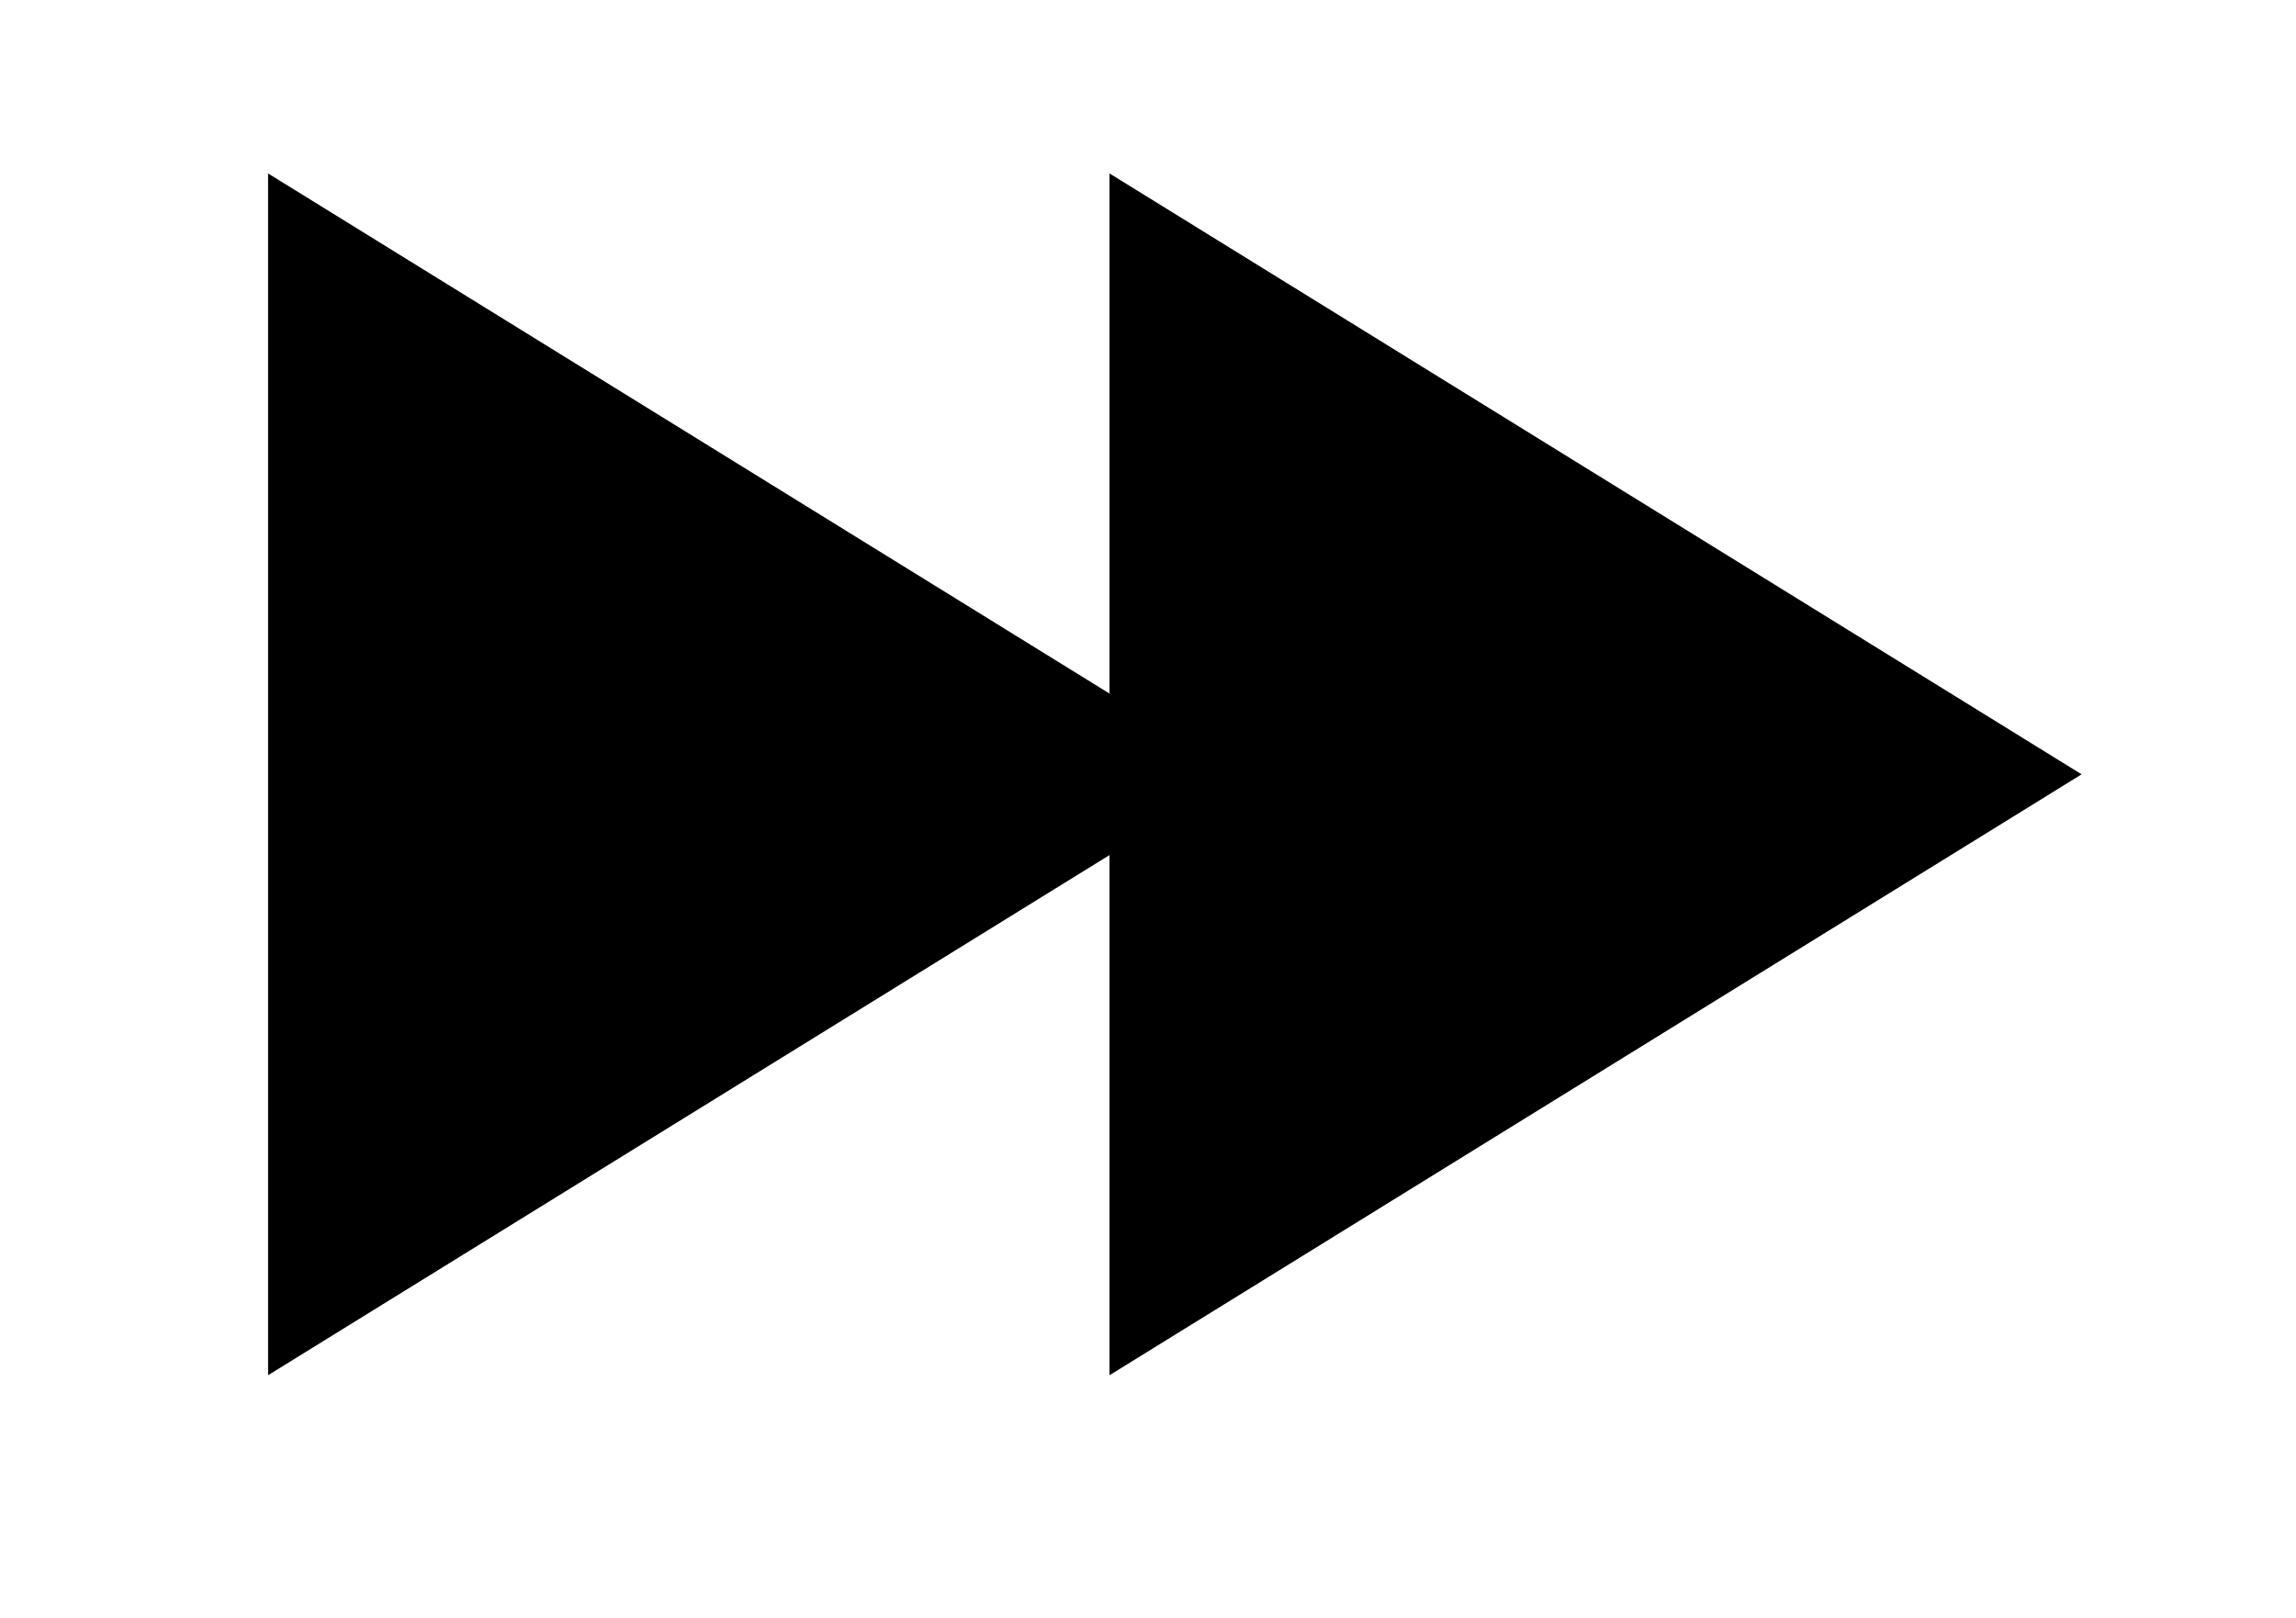 <?xml version="1.0" encoding="UTF-8"?>
<svg id="Layer_1" data-name="Layer 1" xmlns="http://www.w3.org/2000/svg" version="1.1" viewBox="0 0 92.5 65.2">
  <defs>
    <style>
      .cls-1 {
        fill: #000;
        stroke: #000;
        stroke-miterlimit: 10;
        stroke-width: 2.8px;
      }
    </style>
  </defs>
  <polygon class="cls-1" points="47.3 31.2 12.2 9.5 12.2 52.9 47.3 31.2"/>
  <polygon class="cls-1" points="81.2 31.2 46.1 9.5 46.1 52.9 81.2 31.2"/>
</svg>